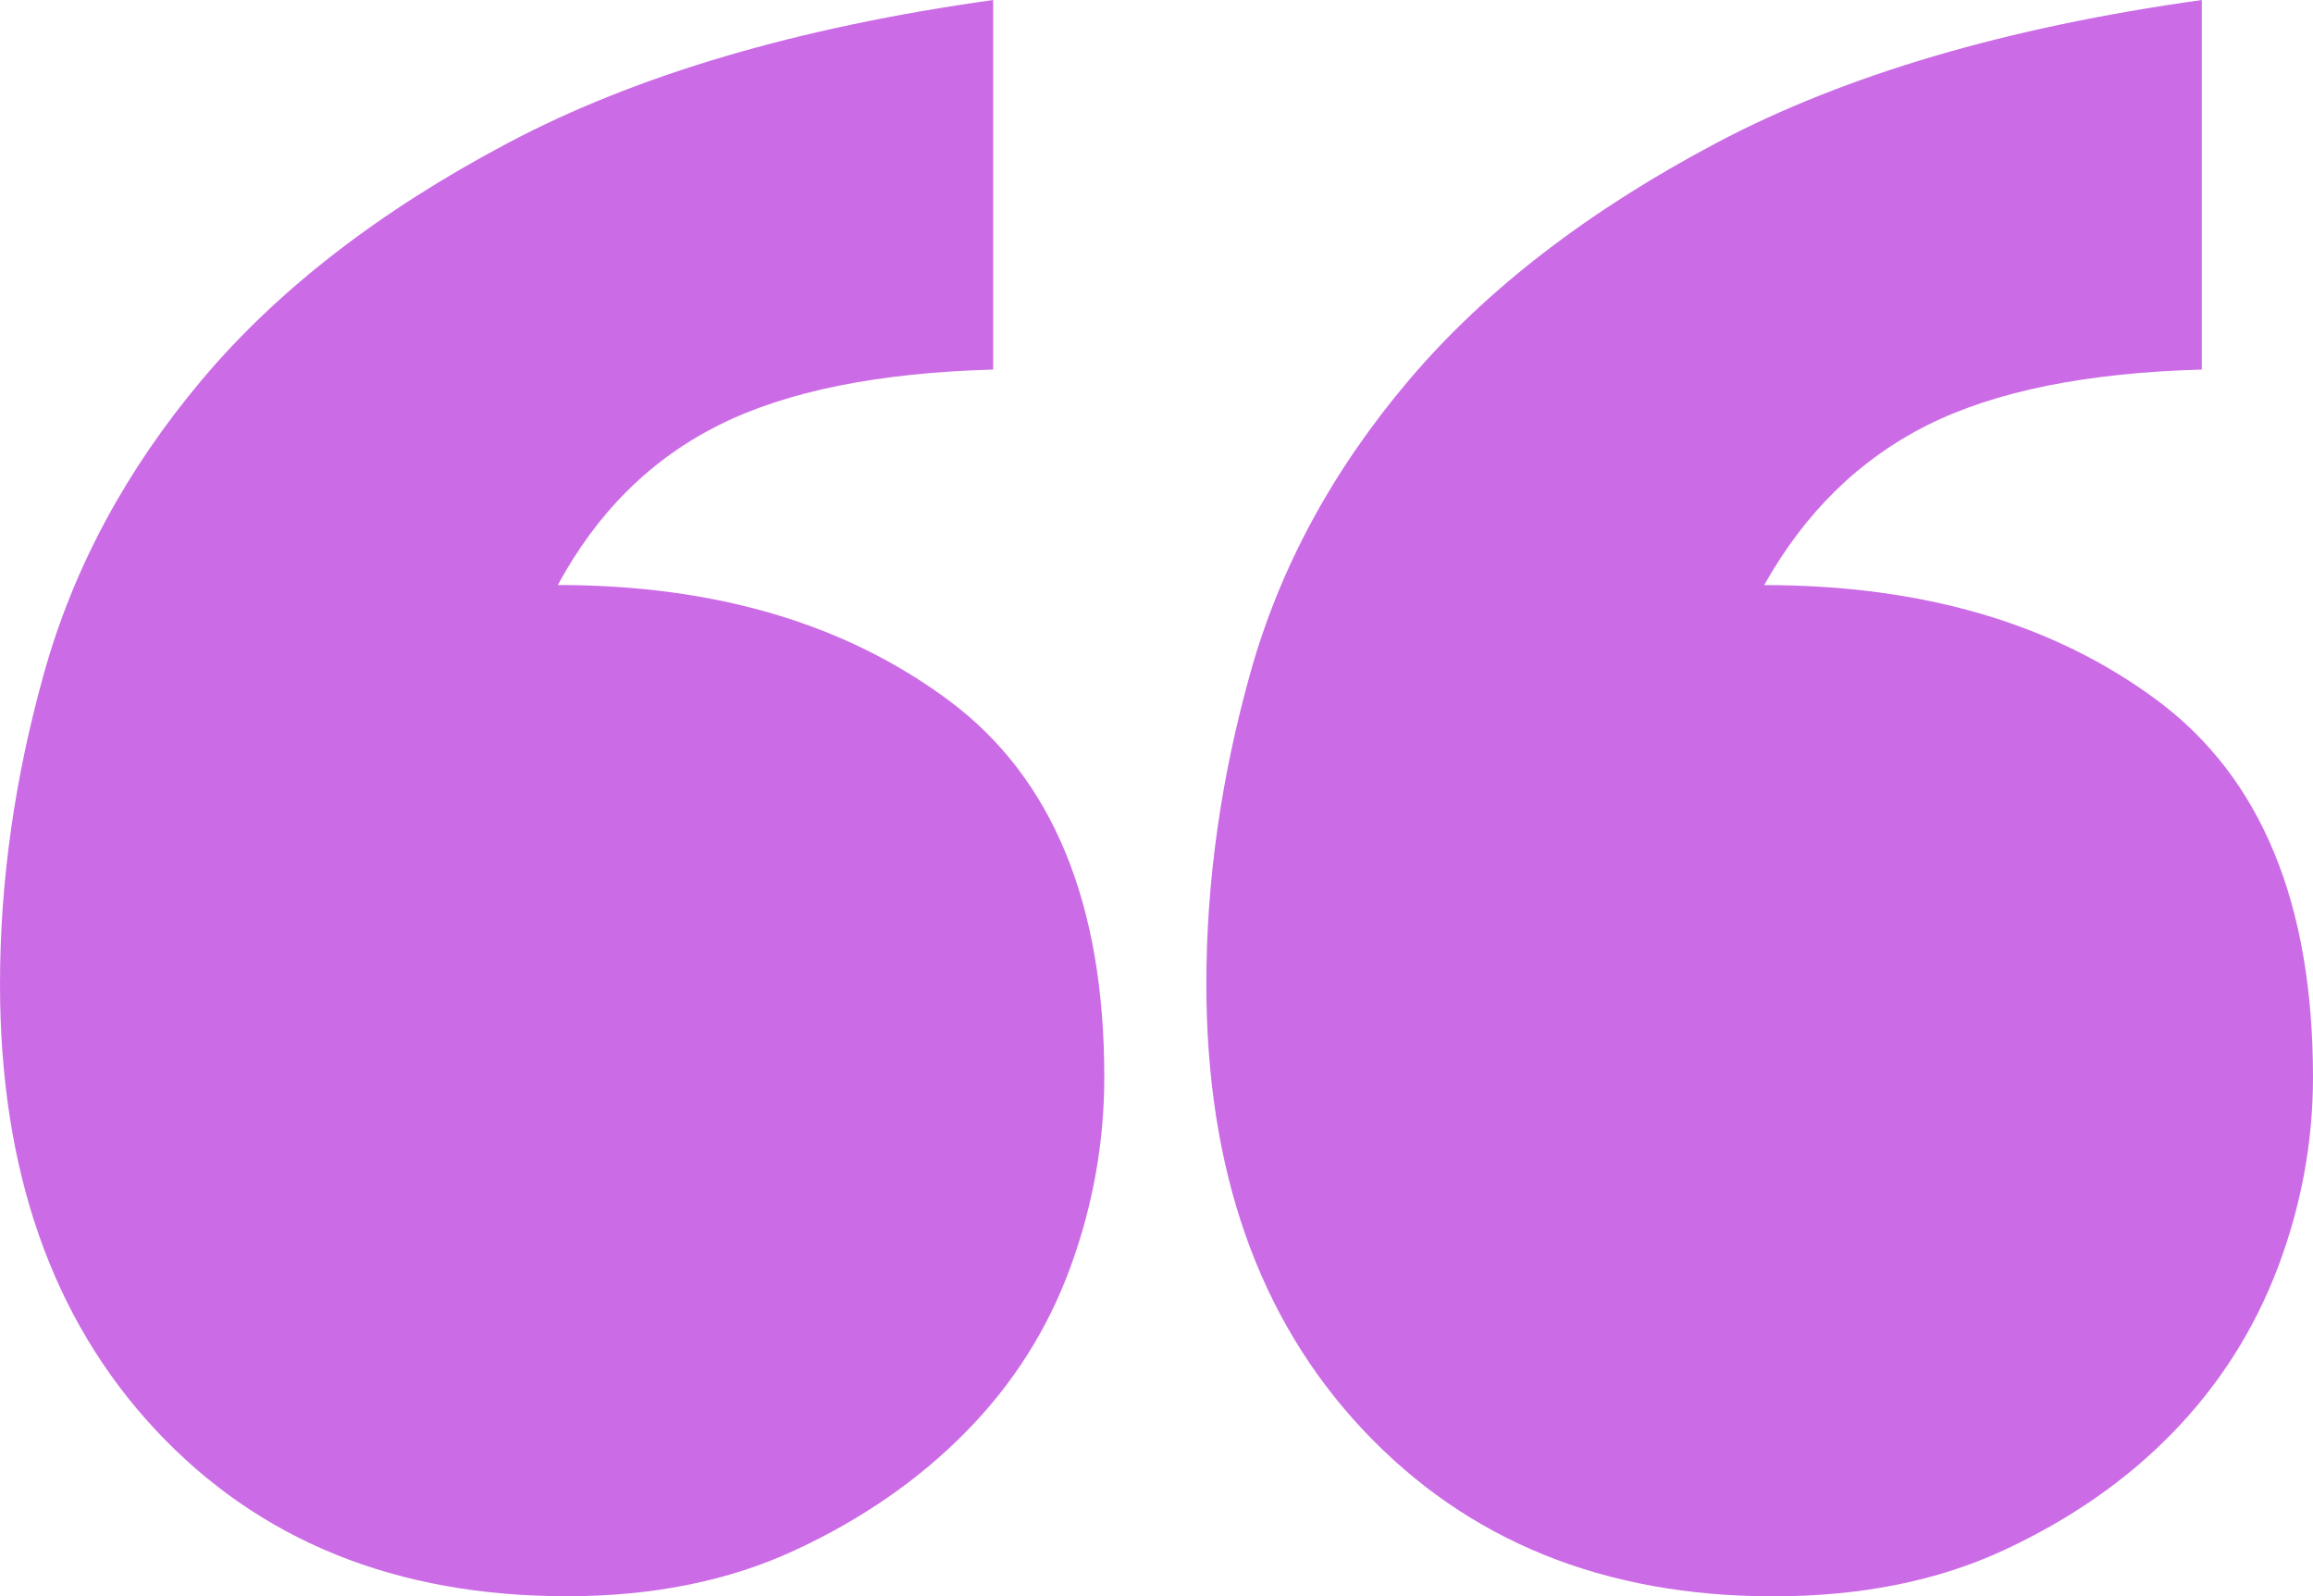 <?xml version="1.0" encoding="UTF-8" standalone="no"?><svg xmlns="http://www.w3.org/2000/svg" xmlns:xlink="http://www.w3.org/1999/xlink" fill="#000000" height="69" preserveAspectRatio="xMidYMid meet" version="1" viewBox="0.0 0.0 100.0 69.0" width="100" zoomAndPan="magnify"><g id="change1_1"><path d="M42.939,15.978c-4.968,0.136-8.919,0.932-11.861,2.4c-2.942,1.474-5.262,3.774-6.962,6.914 c6.796,0,12.435,1.664,16.913,4.996c4.476,3.334,6.714,8.76,6.714,16.274c0,2.81-0.489,5.555-1.47,8.237 c-0.981,2.677-2.486,5.048-4.513,7.105c-2.025,2.059-4.476,3.759-7.352,5.099c-2.875,1.342-6.173,2.007-9.898,2.007 c-7.388,0-13.318-2.4-17.794-7.202C2.24,57.007,0,50.585,0,42.55c0-4.444,0.638-8.937,1.913-13.48 c1.273-4.54,3.544-8.758,6.814-12.647c3.268-3.887,7.677-7.303,13.233-10.241C27.513,3.237,34.51,1.177,42.939,0V15.978z M95.193,15.978c-4.971,0.136-8.922,0.932-11.863,2.4c-2.939,1.474-5.293,3.774-7.057,6.917c6.861,0,12.531,1.664,17.008,4.995 c4.476,3.334,6.719,8.76,6.719,16.275c0,2.81-0.507,5.554-1.52,8.236c-1.017,2.677-2.52,5.048-4.515,7.106 c-1.991,2.059-4.425,3.759-7.3,5.098c-2.881,1.343-6.21,2.009-9.999,2.009c-7.321,0-13.235-2.402-17.743-7.203 c-4.514-4.805-6.768-11.227-6.768-19.265c0-4.444,0.635-8.937,1.91-13.48c1.274-4.543,3.562-8.758,6.861-12.647 c3.299-3.887,7.729-7.303,13.285-10.241C79.766,3.237,86.759,1.177,95.193,0V15.978z" fill="#cb6ce6"/></g></svg>
